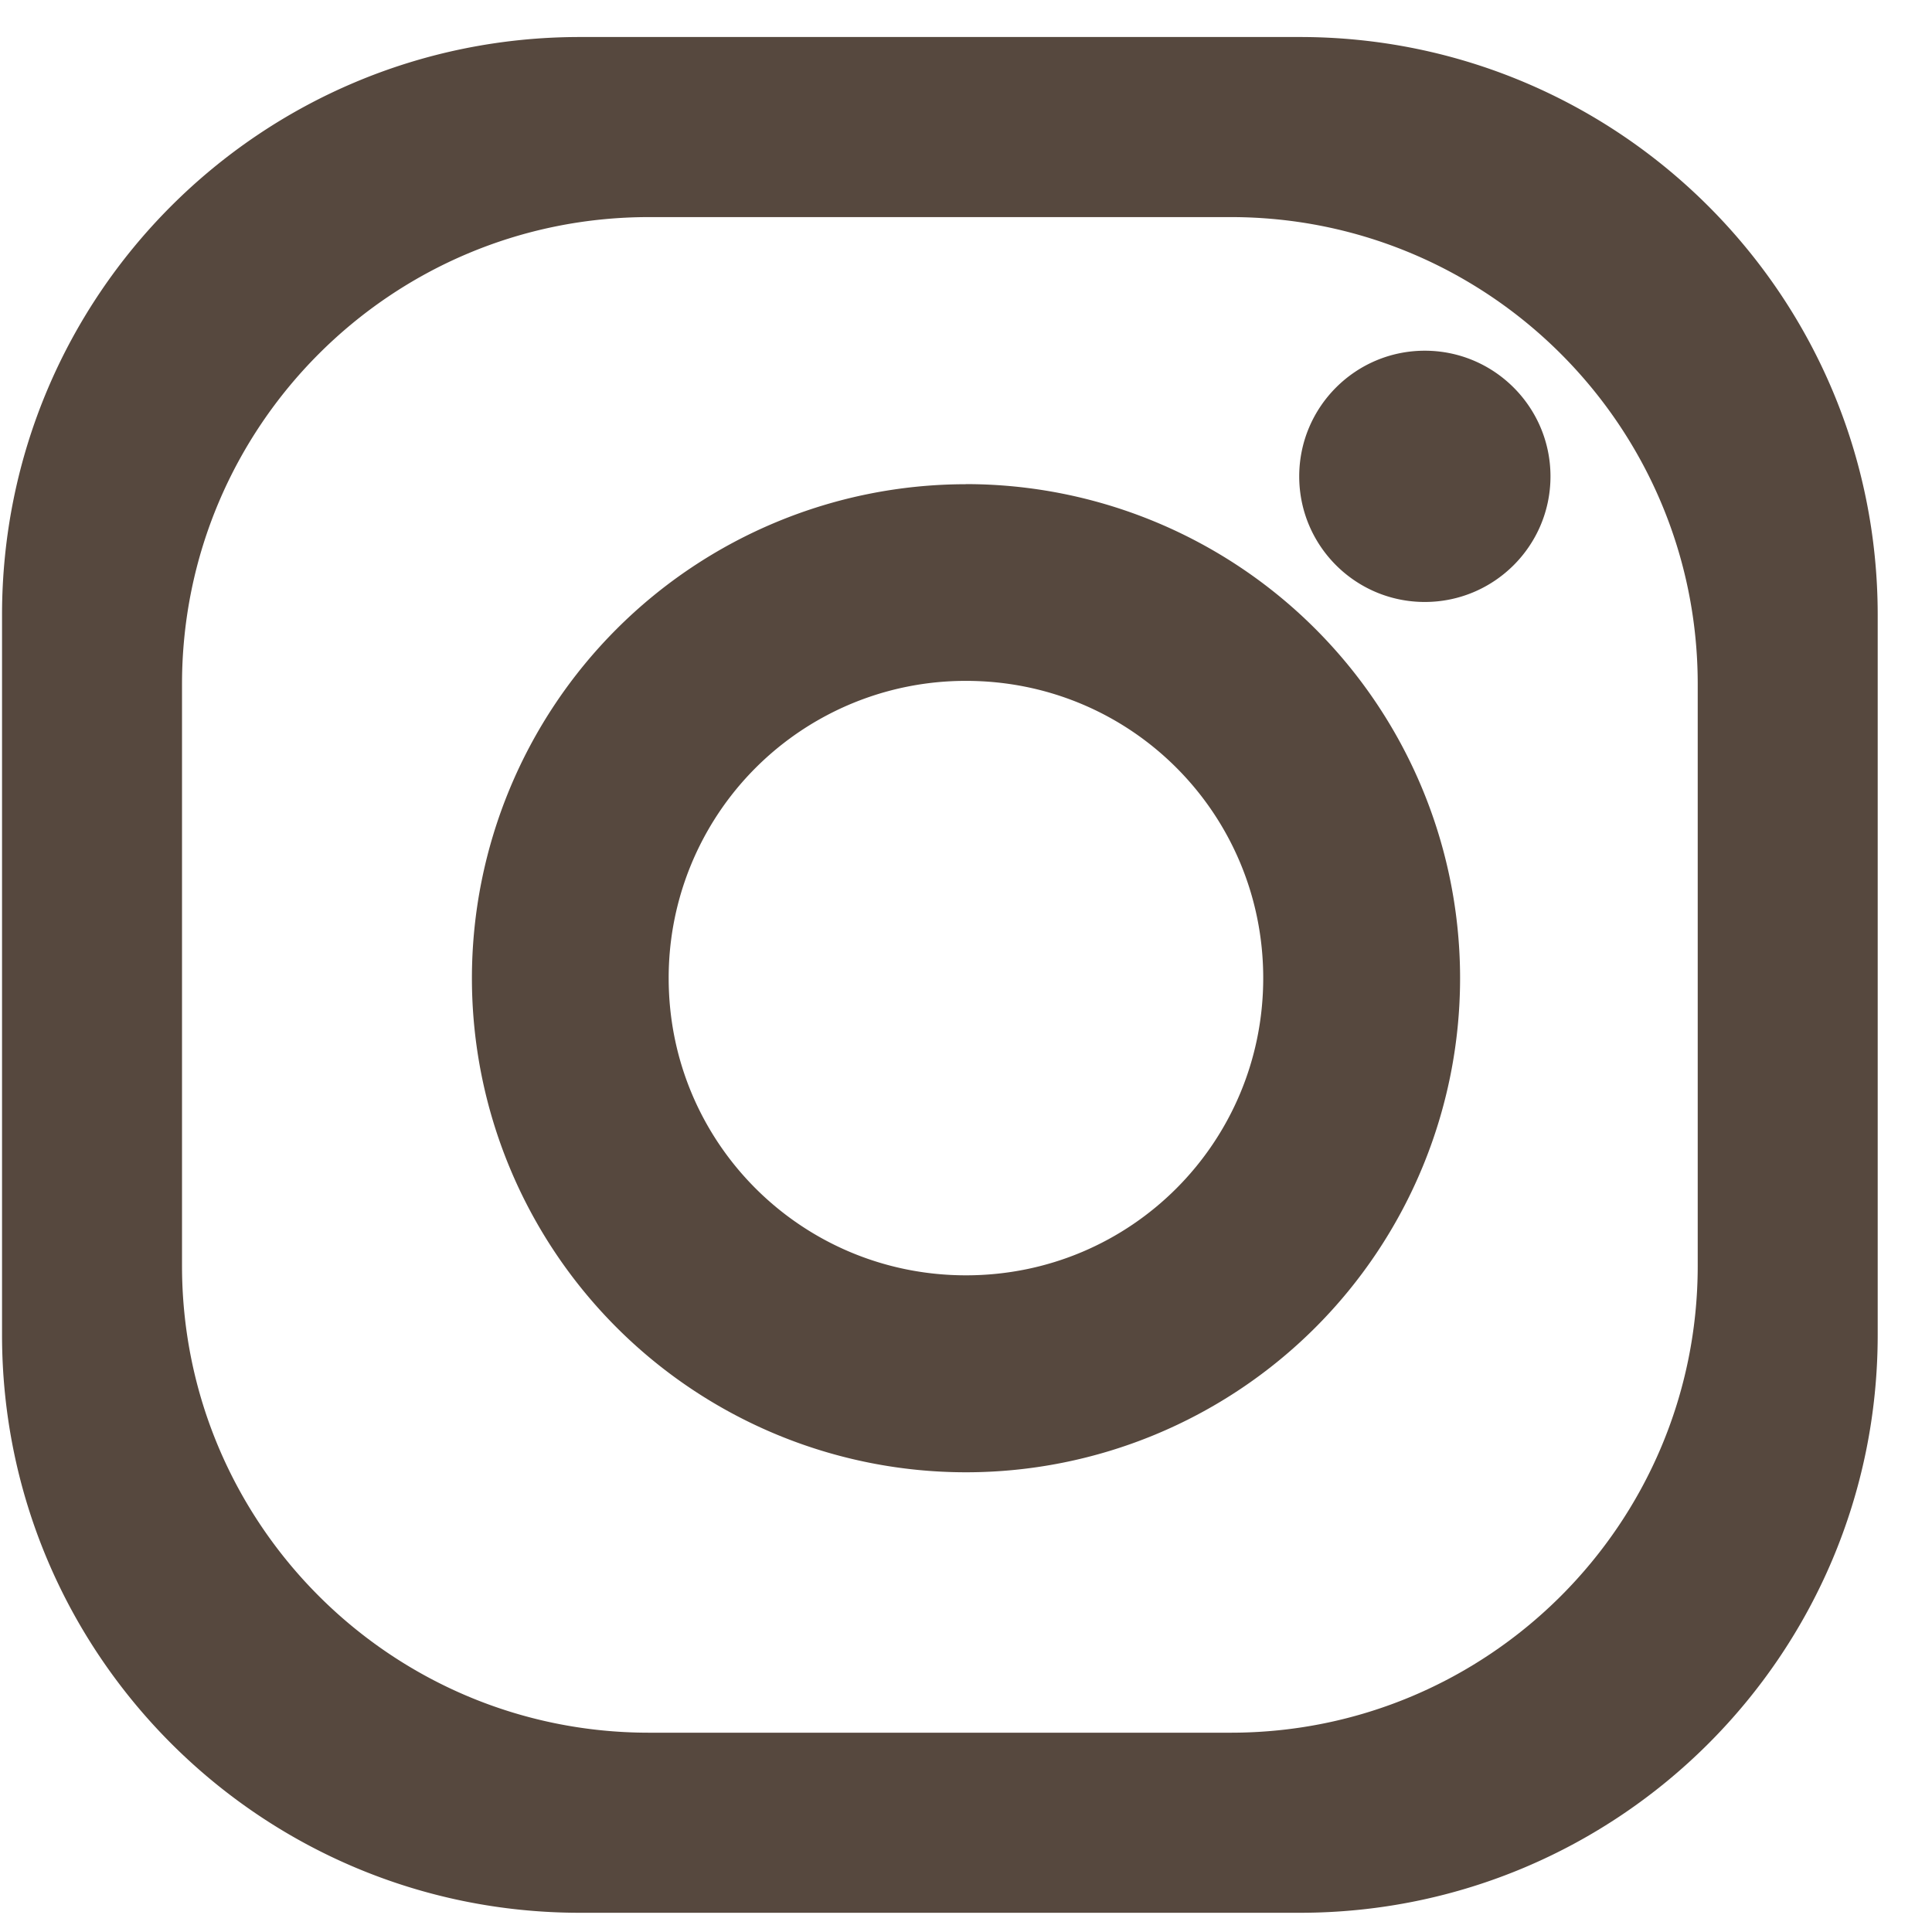 <?xml version="1.0" encoding="UTF-8"?> <svg xmlns="http://www.w3.org/2000/svg" width="19" height="19" fill-rule="nonzero" stroke-linejoin="round" stroke-miterlimit="2" fill="#56483e"><path d="M16.696 12.448c0 2.537-2.057 4.592-4.592 4.592H6.382c-2.536 0-4.592-2.055-4.592-4.592v-5.72c0-2.536 2.056-4.593 4.592-4.593h5.722c2.535 0 4.592 2.057 4.592 4.593v5.72zM12.783.364h-7.08C2.564.364.02 2.9.02 6.048v7.08c0 3.14 2.544 5.683 5.683 5.683h7.08c3.14 0 5.683-2.544 5.683-5.683v-7.08c0-3.14-2.544-5.684-5.683-5.684M9.5 12.542c-1.615 0-2.924-1.3-2.924-2.923A2.92 2.92 0 0 1 9.5 6.696c1.625 0 2.923 1.308 2.923 2.923s-1.3 2.923-2.923 2.923m0-7.78A4.86 4.86 0 0 0 4.641 9.62 4.86 4.86 0 0 0 9.5 14.479a4.86 4.86 0 0 0 4.859-4.859A4.86 4.86 0 0 0 9.49 4.761m5.758-.076c0 .682-.554 1.235-1.236 1.235s-1.235-.553-1.235-1.235.553-1.236 1.235-1.236 1.236.554 1.236 1.236"></path></svg> 